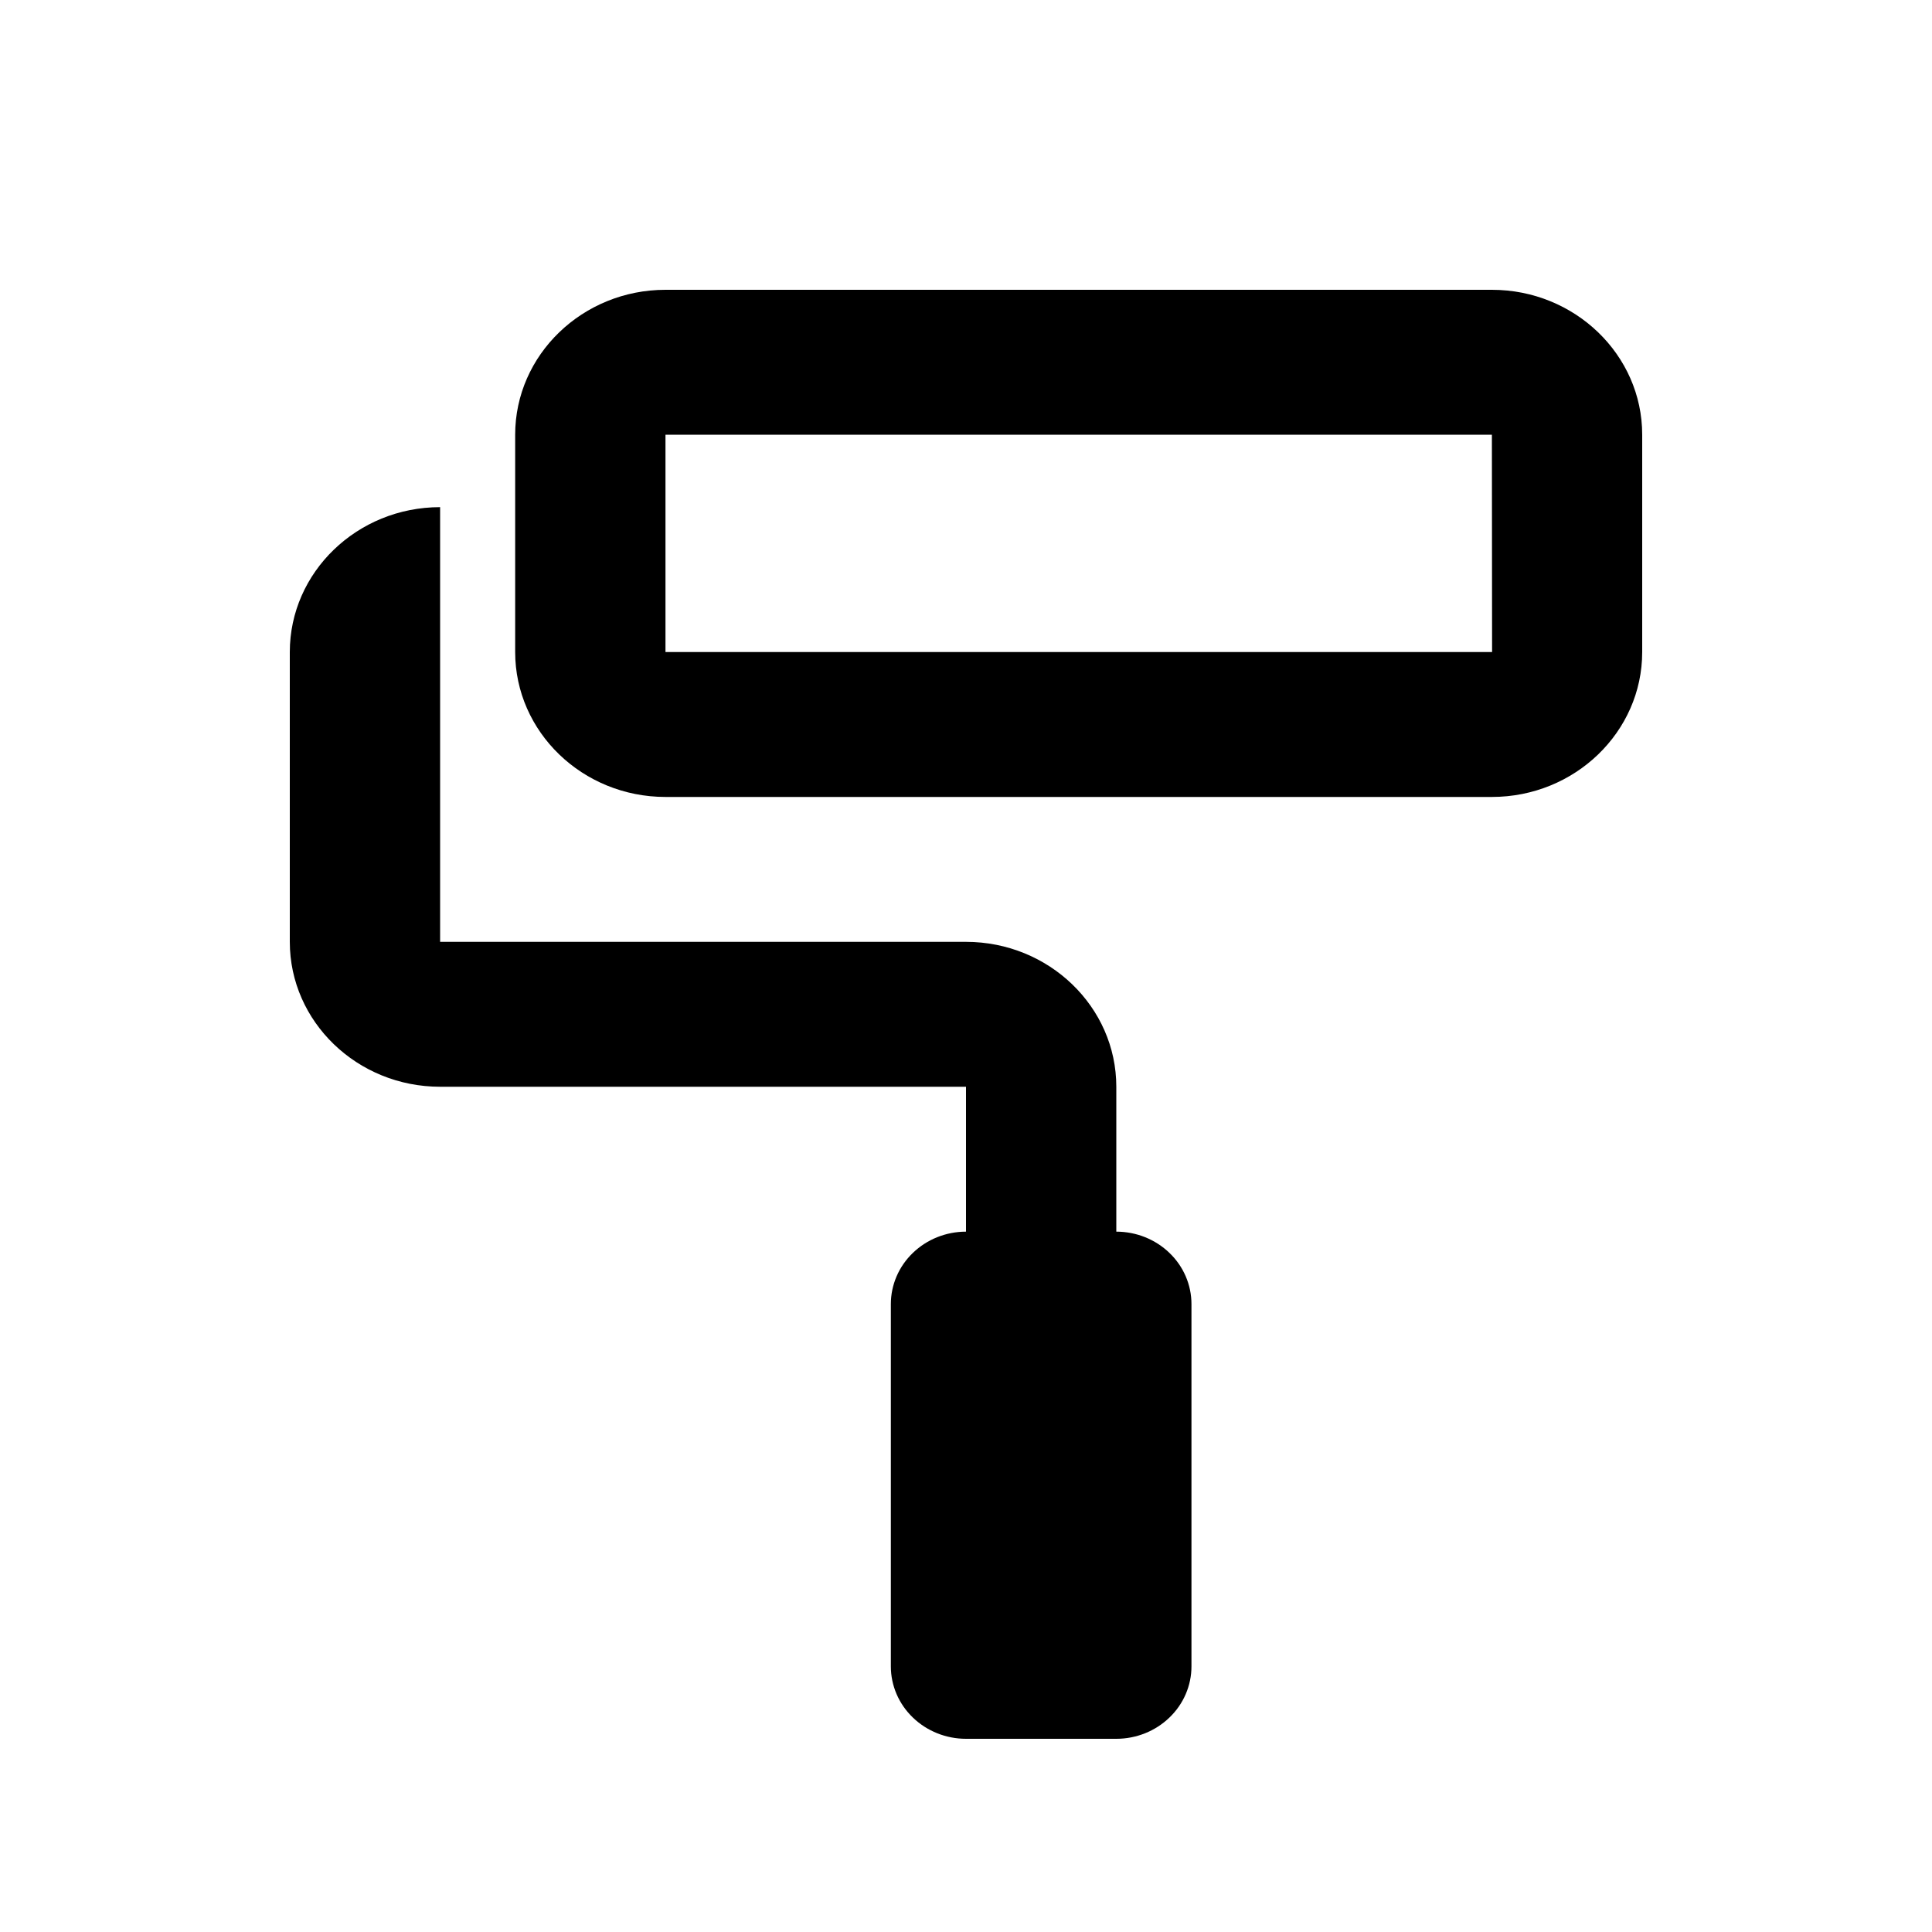 <svg xmlns="http://www.w3.org/2000/svg" width="20" height="20" viewBox="0 0 20 20" fill="none">
  <path fill-rule="evenodd" clip-rule="evenodd" d="M6.889 3H15.444C16.302 3 17 3.673 17 4.5V6.75C17 7.577 16.302 8.25 15.444 8.25H6.889C6.031 8.25 5.333 7.577 5.333 6.75V4.5C5.333 3.673 6.031 3 6.889 3ZM6.889 4.5V6.75H15.446L15.444 4.5H6.889ZM11.556 11.25V12.75C11.762 12.75 11.96 12.829 12.106 12.97C12.252 13.11 12.334 13.301 12.334 13.5V17.25C12.334 17.449 12.252 17.64 12.106 17.78C11.96 17.921 11.762 18 11.556 18H10C9.794 18 9.596 17.921 9.45 17.78C9.304 17.64 9.222 17.449 9.222 17.25V13.5C9.222 13.301 9.304 13.11 9.45 12.97C9.596 12.829 9.794 12.75 10 12.75V11.25H4.556C3.698 11.25 3 10.577 3 9.75V6.75C3 5.923 3.698 5.25 4.556 5.25V9.75H10C10.858 9.75 11.556 10.423 11.556 11.25Z" fill="black"/>
</svg>